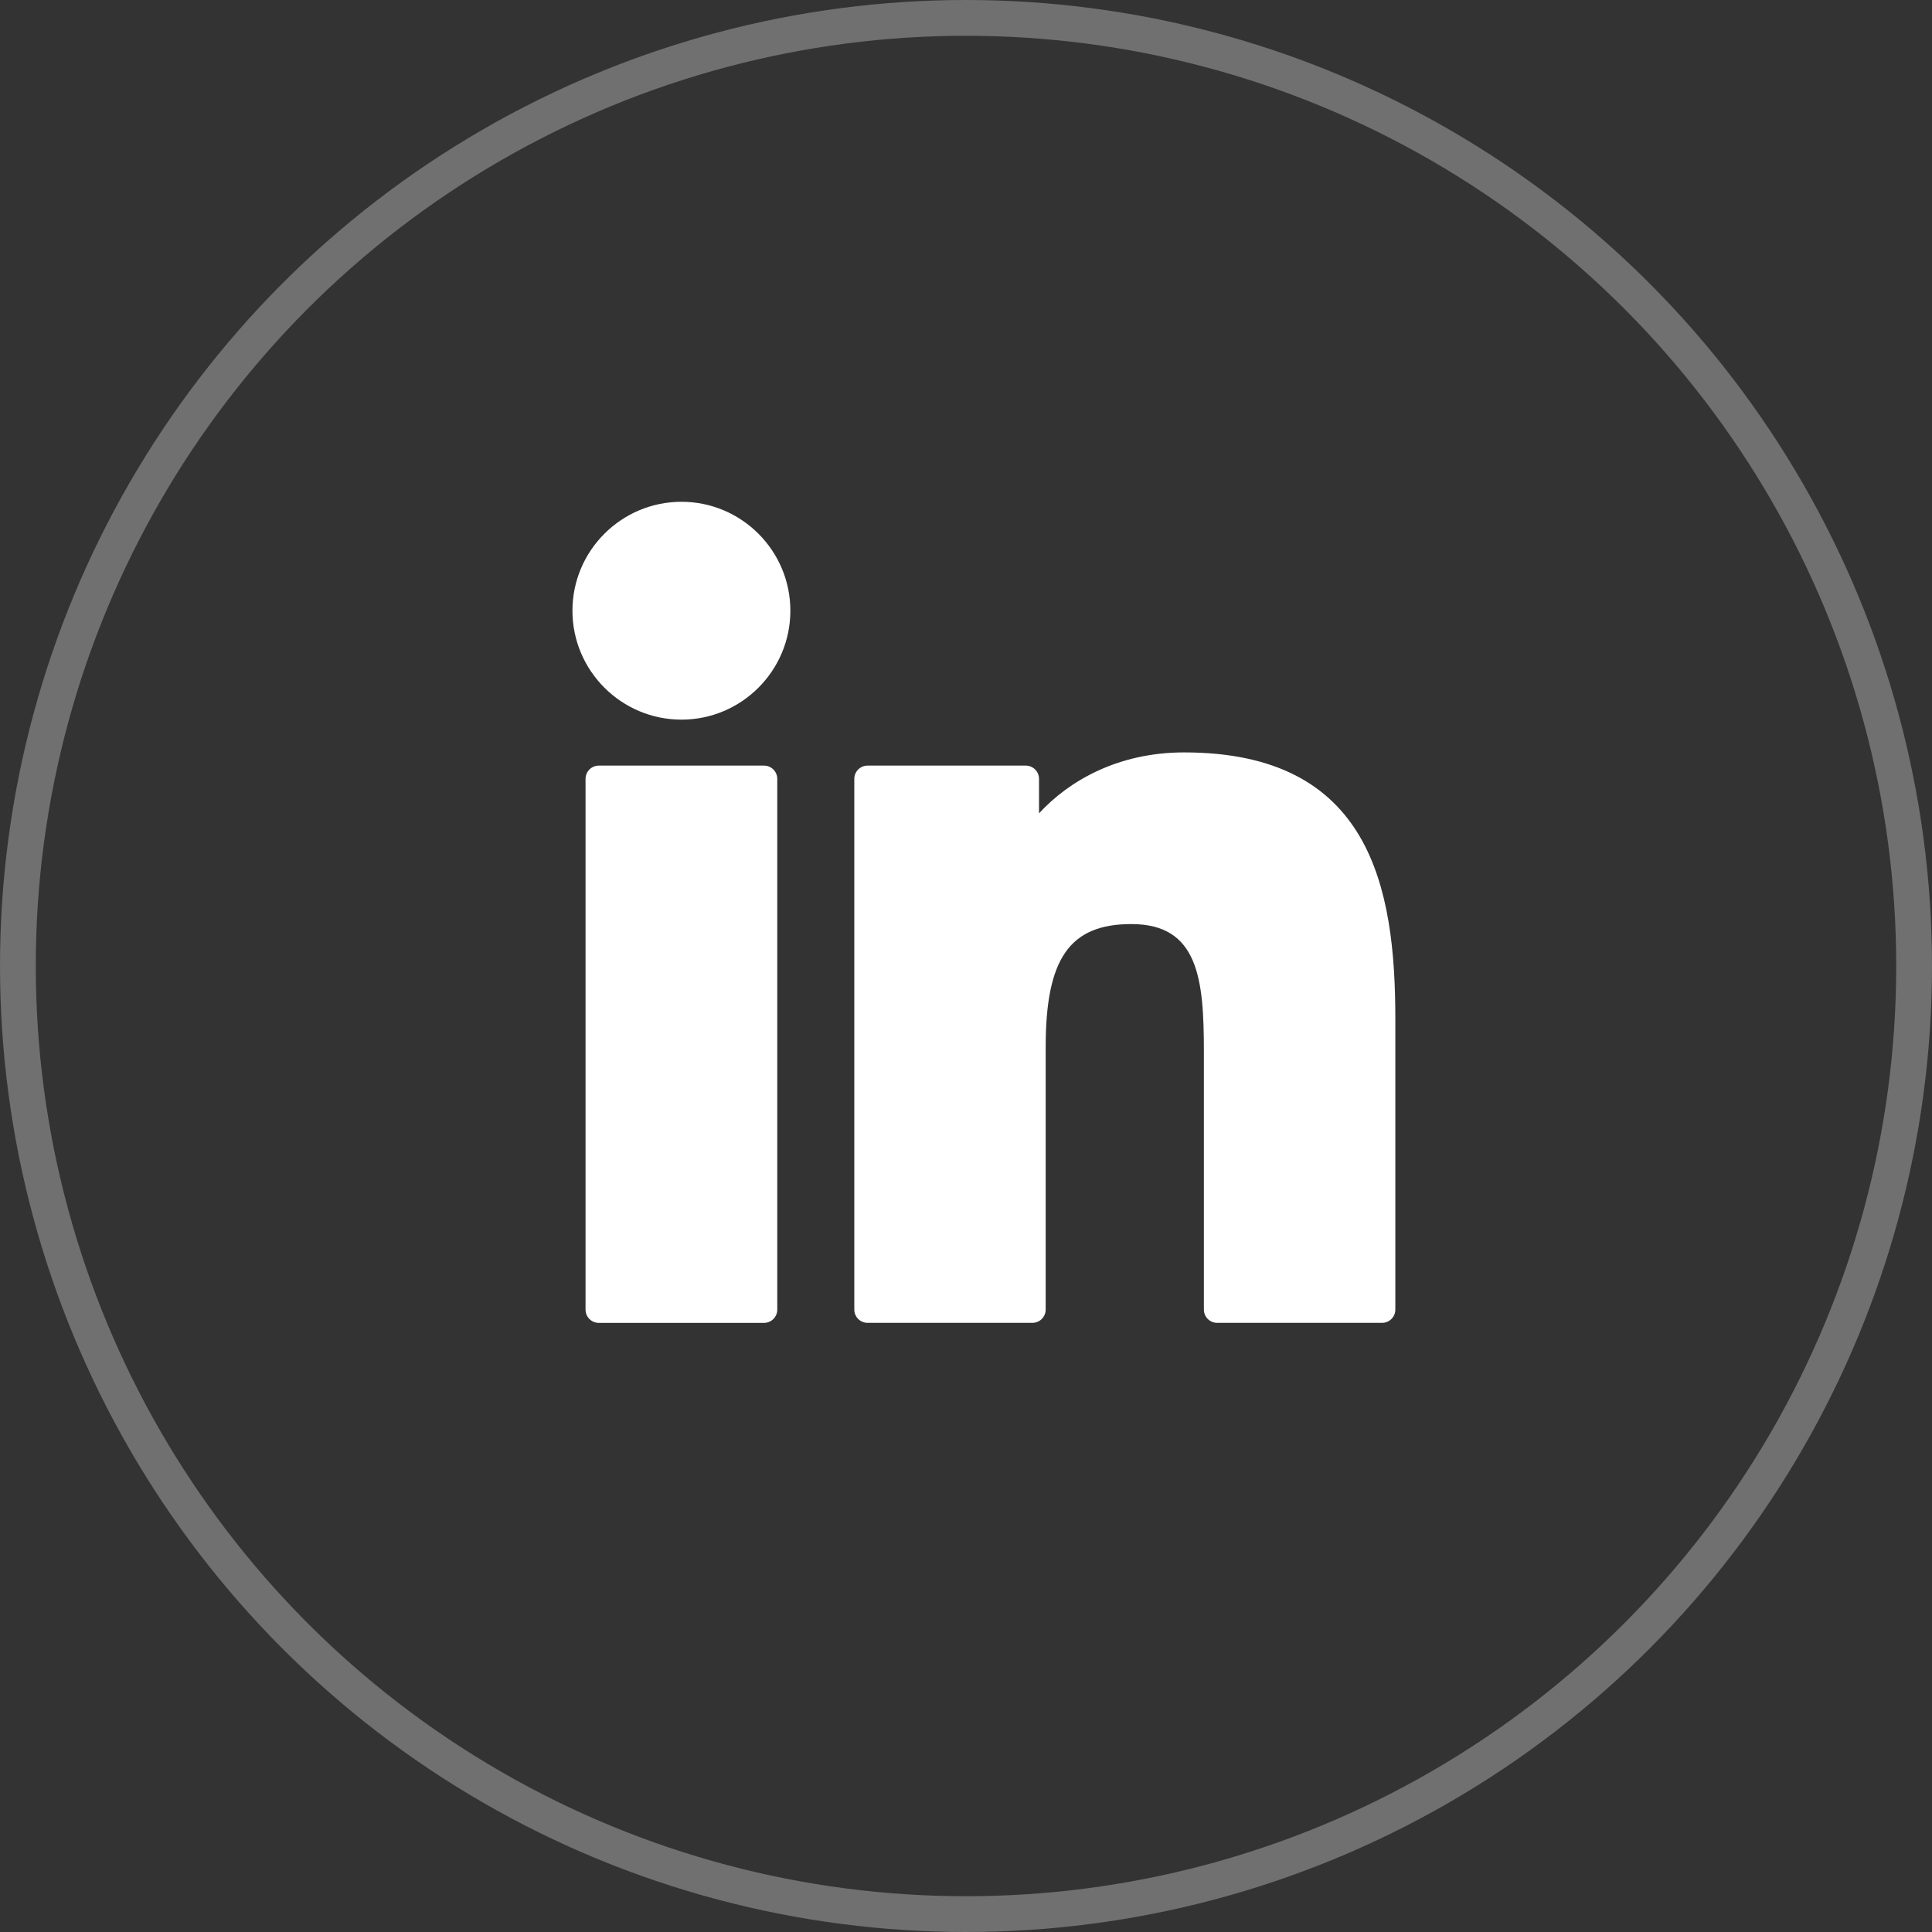 <svg width="54" height="54" viewBox="0 0 54 54" fill="none" xmlns="http://www.w3.org/2000/svg">
<rect x="0" y="0" width="54" height="54" fill="#333333" stroke="none"/>
<circle opacity="0.3" cx="27" cy="27" r="26.5" stroke="white"/>
<g clip-path="url(#clip0_375_7)">
<path d="M21.354 21.399H16.736C16.532 21.399 16.366 21.566 16.366 21.77V36.604C16.366 36.809 16.532 36.975 16.736 36.975H21.354C21.559 36.975 21.725 36.809 21.725 36.604V21.77C21.725 21.566 21.559 21.399 21.354 21.399Z" fill="white"/>
<path d="M19.047 14.025C17.367 14.025 16 15.391 16 17.069C16 18.748 17.367 20.114 19.047 20.114C20.726 20.114 22.091 18.748 22.091 17.069C22.091 15.391 20.726 14.025 19.047 14.025Z" fill="white"/>
<path d="M33.098 21.03C31.244 21.03 29.873 21.828 29.041 22.733V21.77C29.041 21.565 28.875 21.399 28.67 21.399H24.248C24.044 21.399 23.878 21.565 23.878 21.77V36.603C23.878 36.808 24.044 36.974 24.248 36.974H28.856C29.061 36.974 29.227 36.808 29.227 36.603V29.264C29.227 26.791 29.898 25.828 31.622 25.828C33.5 25.828 33.649 27.372 33.649 29.391V36.603C33.649 36.808 33.815 36.974 34.02 36.974H38.629C38.834 36.974 39 36.808 39 36.603V28.467C39 24.79 38.299 21.03 33.098 21.03Z" fill="white"/>
</g>
<defs>
<clipPath id="clip0_375_7">
<rect width="23" height="23" fill="white" transform="translate(16 14)"/>
</clipPath>
</defs>
</svg>
